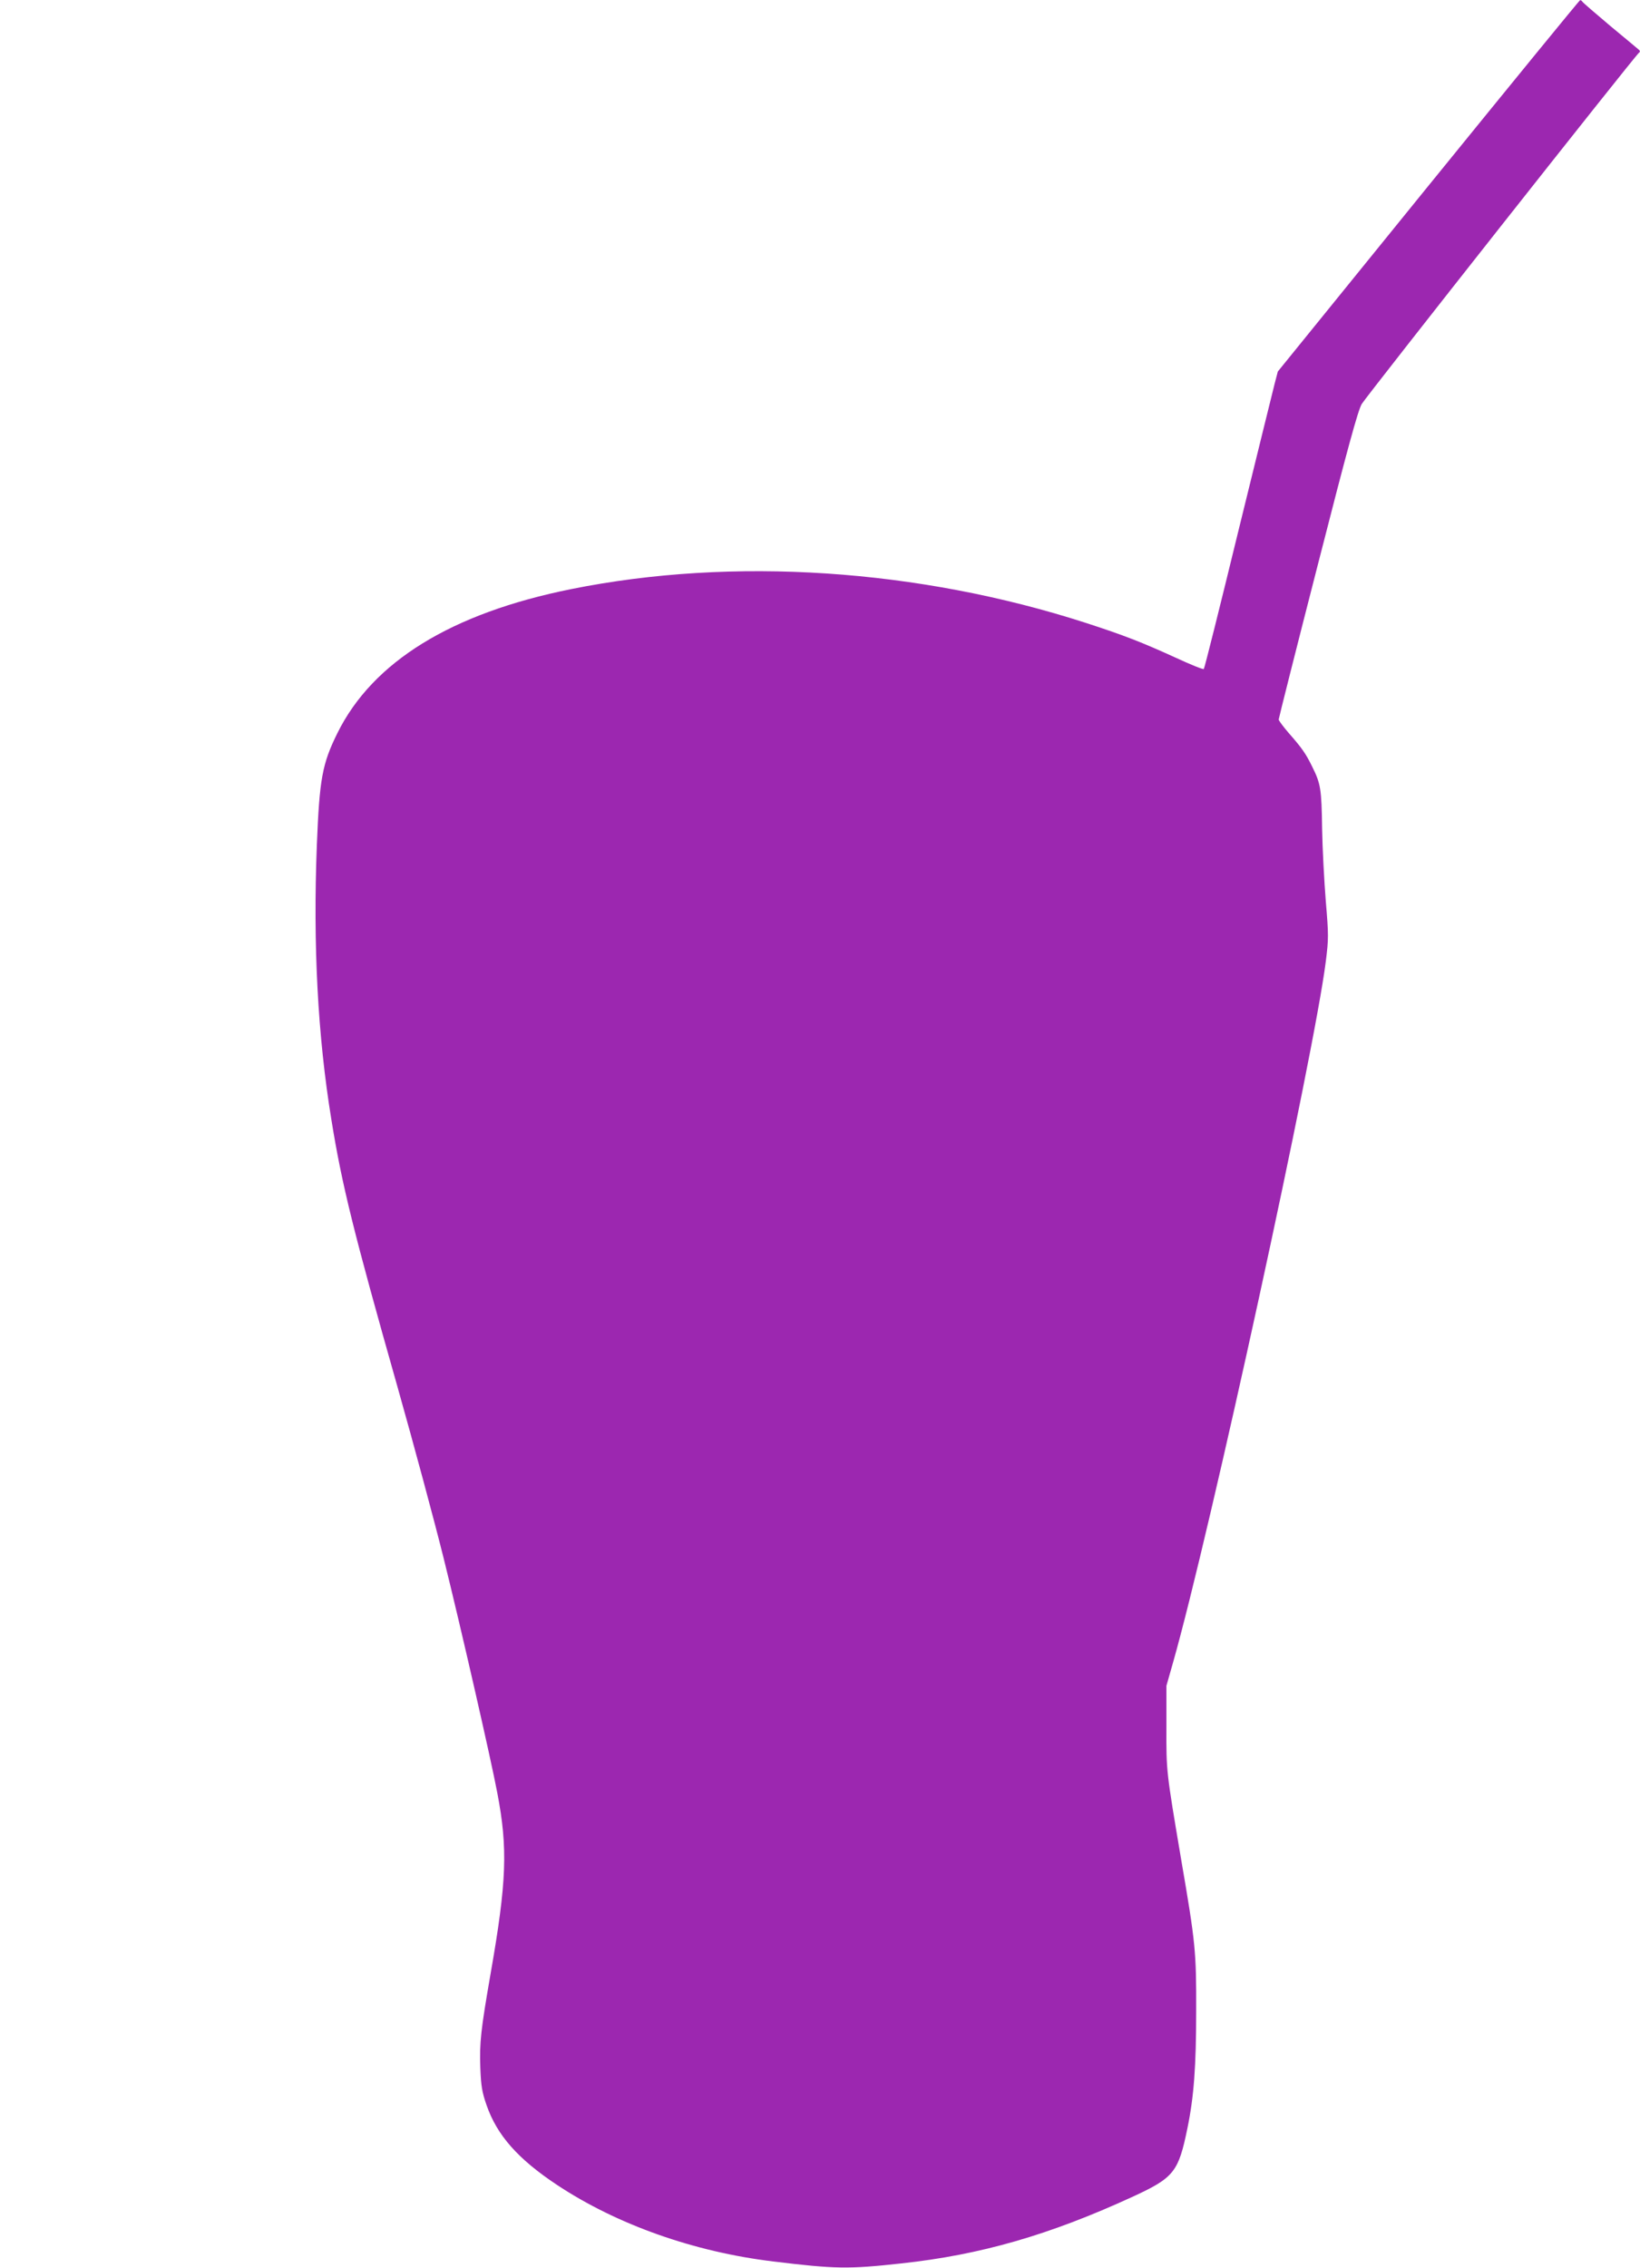 <?xml version="1.0" standalone="no"?>
<!DOCTYPE svg PUBLIC "-//W3C//DTD SVG 20010904//EN"
 "http://www.w3.org/TR/2001/REC-SVG-20010904/DTD/svg10.dtd">
<svg version="1.0" xmlns="http://www.w3.org/2000/svg"
 width="926pt" height="1280pt" viewBox="0 0 926 1280"
 preserveAspectRatio="xMidYMid meet">
<g transform="translate(0,1280) scale(0.1,-0.1)"
fill="#9c27b0" stroke="none">
<path d="M8065 11751 l-850 -1048 -18 -69 c-10 -38 -102 -414 -206 -836 -103
-423 -190 -771 -194 -774 -3 -4 -75 25 -159 64 -193 88 -291 126 -503 195
-949 307 -1996 376 -2910 192 -676 -136 -1120 -409 -1320 -813 -86 -174 -101
-258 -116 -632 -22 -565 5 -1078 82 -1549 59 -367 126 -637 374 -1511 91 -322
208 -756 260 -965 97 -390 268 -1138 303 -1325 60 -313 53 -501 -38 -1020 -55
-317 -63 -388 -58 -530 4 -105 10 -139 35 -211 59 -171 178 -305 398 -451 338
-224 773 -378 1220 -432 352 -43 426 -44 725 -11 445 48 835 160 1305 376 234
108 259 139 310 389 36 175 49 347 49 660 1 334 -4 385 -84 850 -85 504 -85
499 -84 755 l0 230 37 130 c210 738 797 3433 863 3959 16 128 16 148 0 338 -9
112 -19 298 -21 413 -3 222 -8 252 -56 348 -36 74 -59 106 -131 188 -32 37
-58 72 -58 78 0 6 99 399 221 874 170 665 227 872 248 907 30 49 1547 1971
1565 1982 7 5 7 10 1 16 -6 5 -78 66 -162 135 -83 70 -154 131 -158 137 -3 5
-9 10 -13 9 -4 0 -389 -472 -857 -1048z"/>
</g>
</svg>
